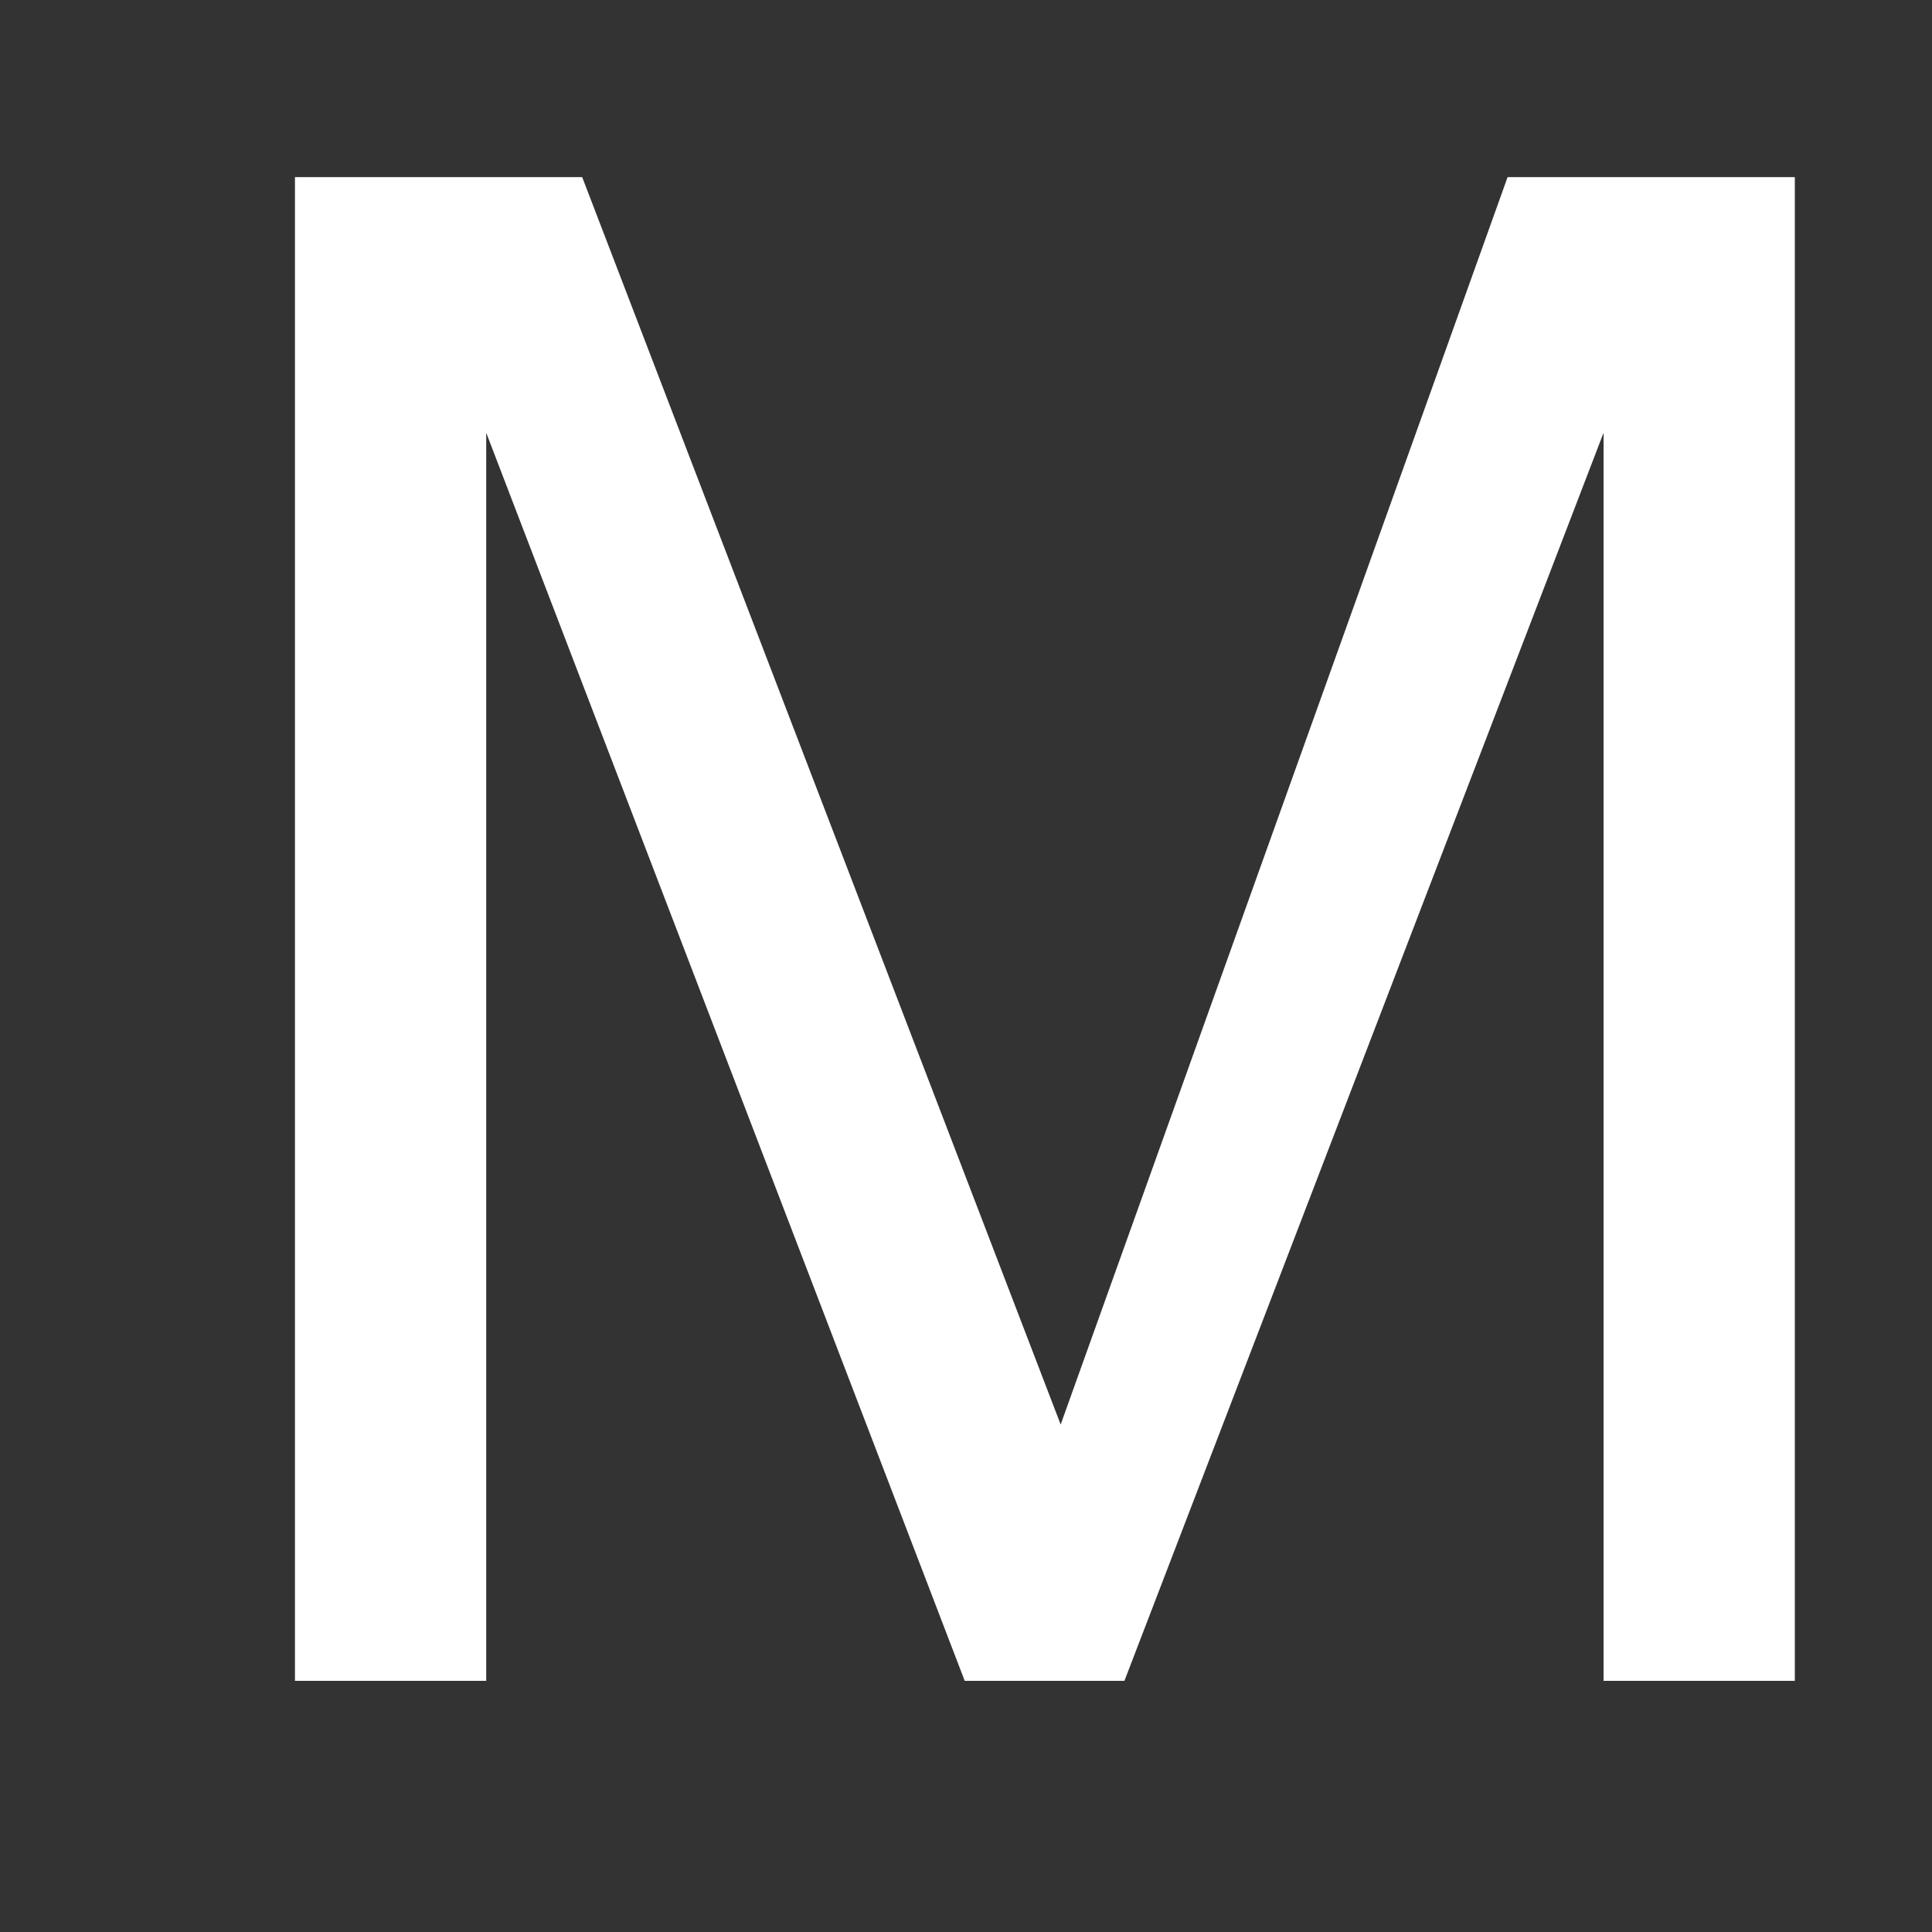 <svg width="3" height="3" viewBox="0 0 3 3" fill="none" xmlns="http://www.w3.org/2000/svg">
<rect x="0" y="0" width="3" height="3" fill="#333333" stroke="none"/>
<path d="M0.904 0.275L1.647 2.212L2.341 0.275H2.787V2.61H2.49V0.672L1.746 2.61H1.498L0.755 0.672V2.61H0.458V0.275H0.904Z" fill="white"/>
</svg>
